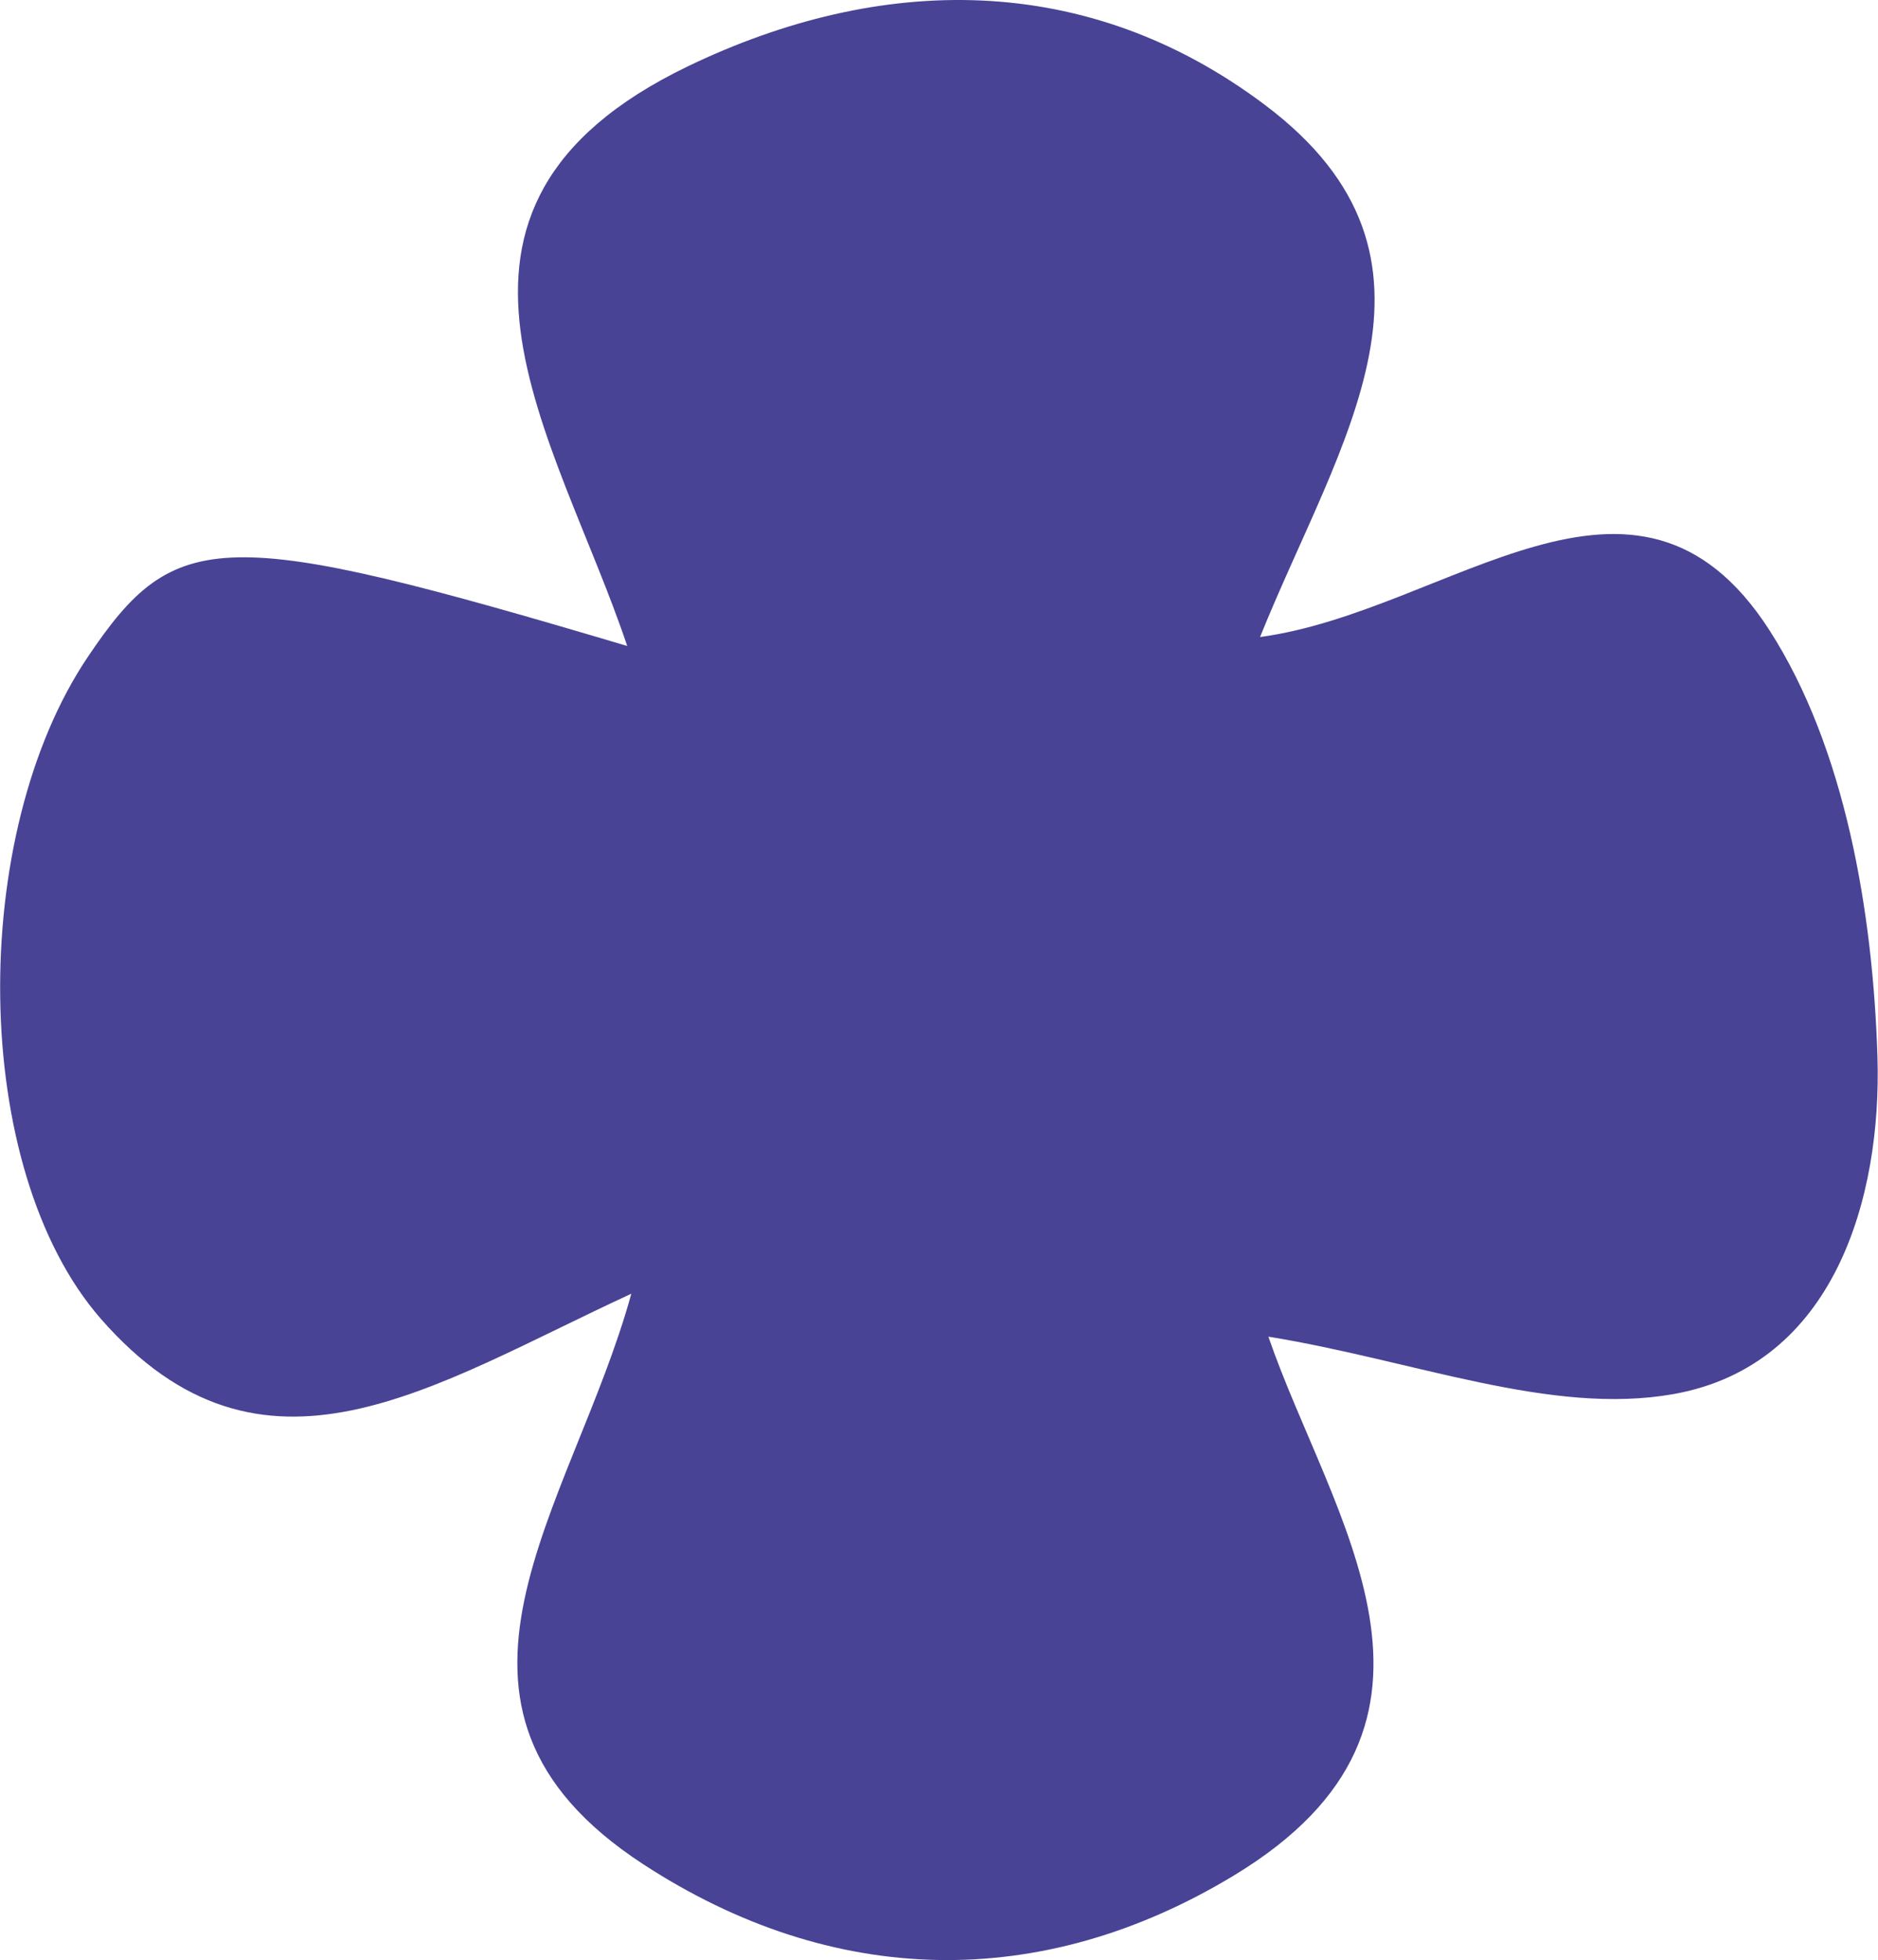 <?xml version="1.0" encoding="UTF-8"?> <svg xmlns="http://www.w3.org/2000/svg" viewBox="0 0 247.56 258.38"><defs><style>.cls-1{fill:#484395;}</style></defs><g id="Слой_2" data-name="Слой 2"><g id="Слой_1-2" data-name="Слой 1"><path class="cls-1" d="M83.22,170.53c-26.39,12.18-48.6,27.71-69.95,3.28C-4,154-4.21,110,11.59,86.57c11.53-17.13,17.57-17.34,71.09-1.42-9.29-27.71-30.89-57.66,8-76.41,25.41-12.23,52.6-12.59,76.09,5.11,27,20.31,9.75,44.26-.67,70.12,24.88-3.36,49.56-28.24,67.15-.9,10,15.56,13.65,37.2,14.24,56.28.56,18.39-5.6,40.63-26.9,44.41-16.18,2.87-34.17-4.45-53.39-7.57,8.19,23.81,28.82,50.81-4.51,71-25.51,15.46-53,14.79-77.93-1.48C52.87,224.89,75.46,198.76,83.22,170.53Z"></path></g></g></svg> 